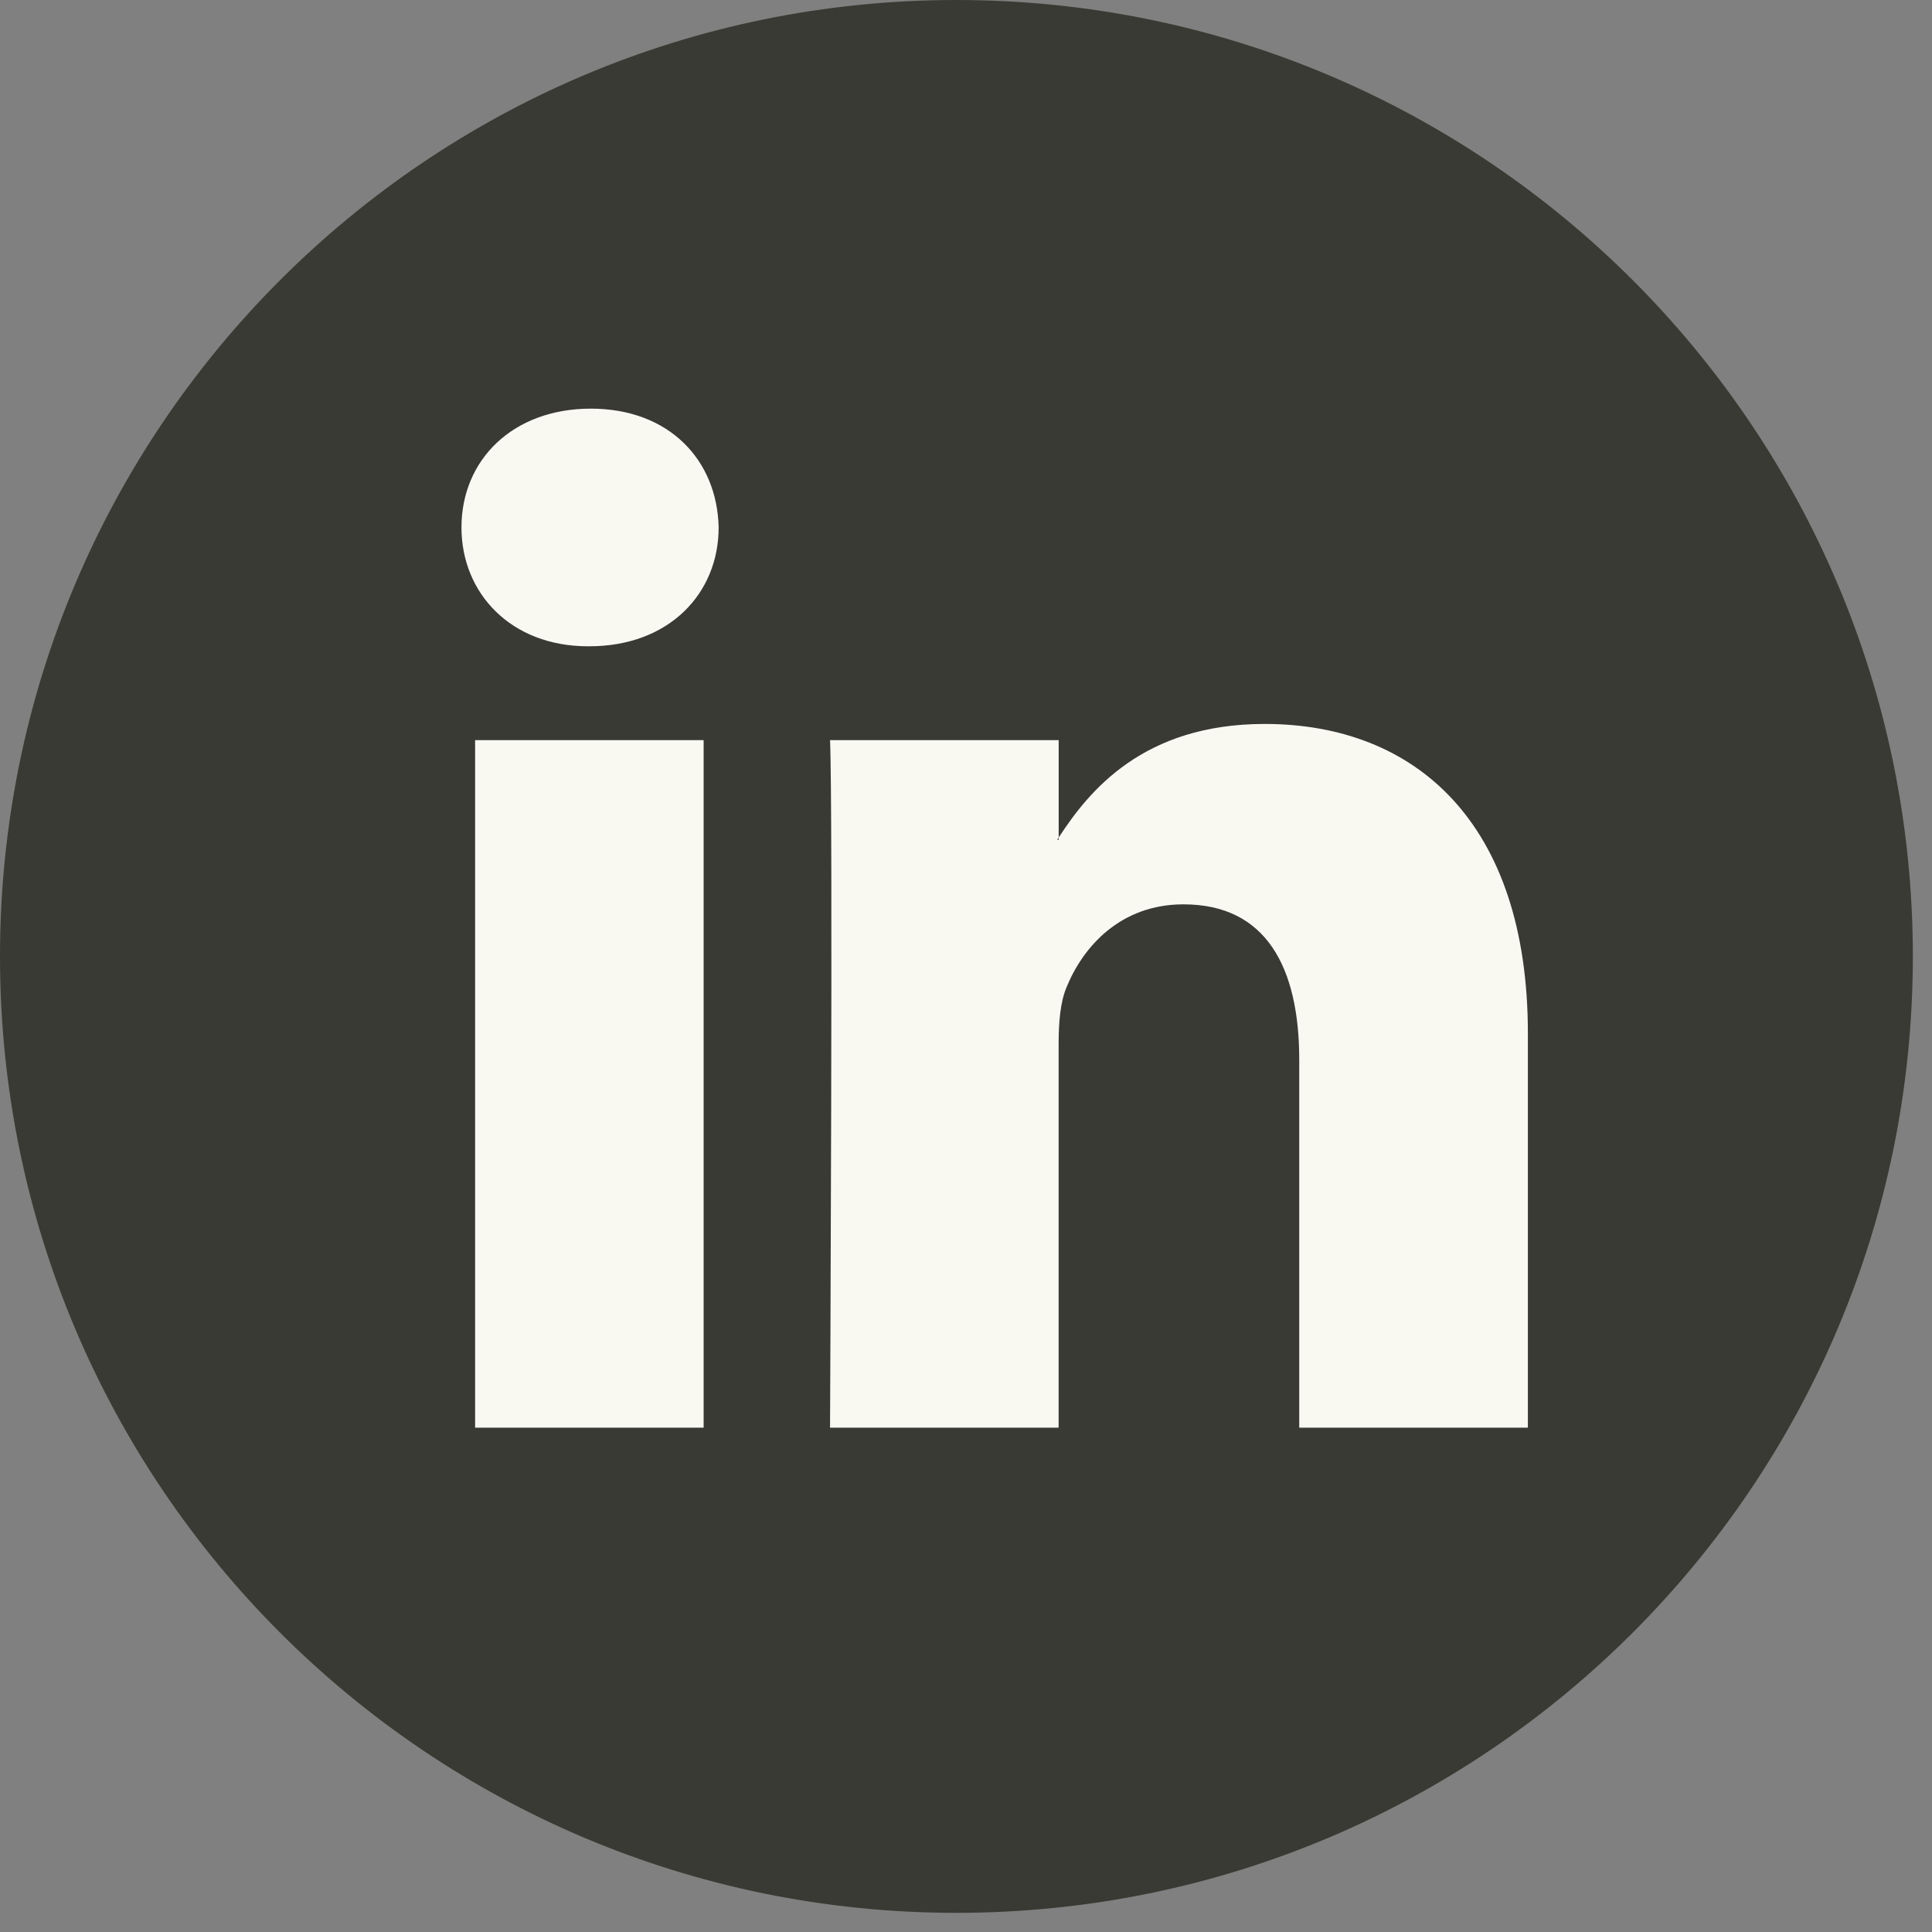 <svg width="35" height="35" viewBox="0 0 35 35" fill="none" xmlns="http://www.w3.org/2000/svg">
<rect x="0" y="0" width="35" height="35" fill="#808080" stroke="none"/>
<path d="M17.326 34.653C26.895 34.653 34.653 26.895 34.653 17.326C34.653 7.757 26.895 0 17.326 0C7.757 0 0 7.757 0 17.326C0 26.895 7.757 34.653 17.326 34.653Z" fill="#393A33"/>
<path d="M27.679 18.721V25.864H23.537V19.199C23.537 17.526 22.939 16.383 21.44 16.383C20.296 16.383 19.616 17.152 19.316 17.898C19.207 18.164 19.178 18.533 19.178 18.907V25.864H15.037C15.037 25.864 15.092 14.576 15.037 13.408H19.179V15.173C19.17 15.187 19.159 15.2 19.151 15.213H19.179V15.173C19.729 14.326 20.711 13.115 22.911 13.115C25.636 13.115 27.679 14.895 27.679 18.721ZM10.704 7.403C9.287 7.403 8.36 8.333 8.36 9.555C8.36 10.751 9.26 11.708 10.65 11.708H10.677C12.121 11.708 13.019 10.751 13.019 9.555C12.992 8.333 12.121 7.403 10.704 7.403ZM8.607 25.864H12.747V13.408H8.607V25.864Z" fill="#F9F9F2"/>
</svg>
